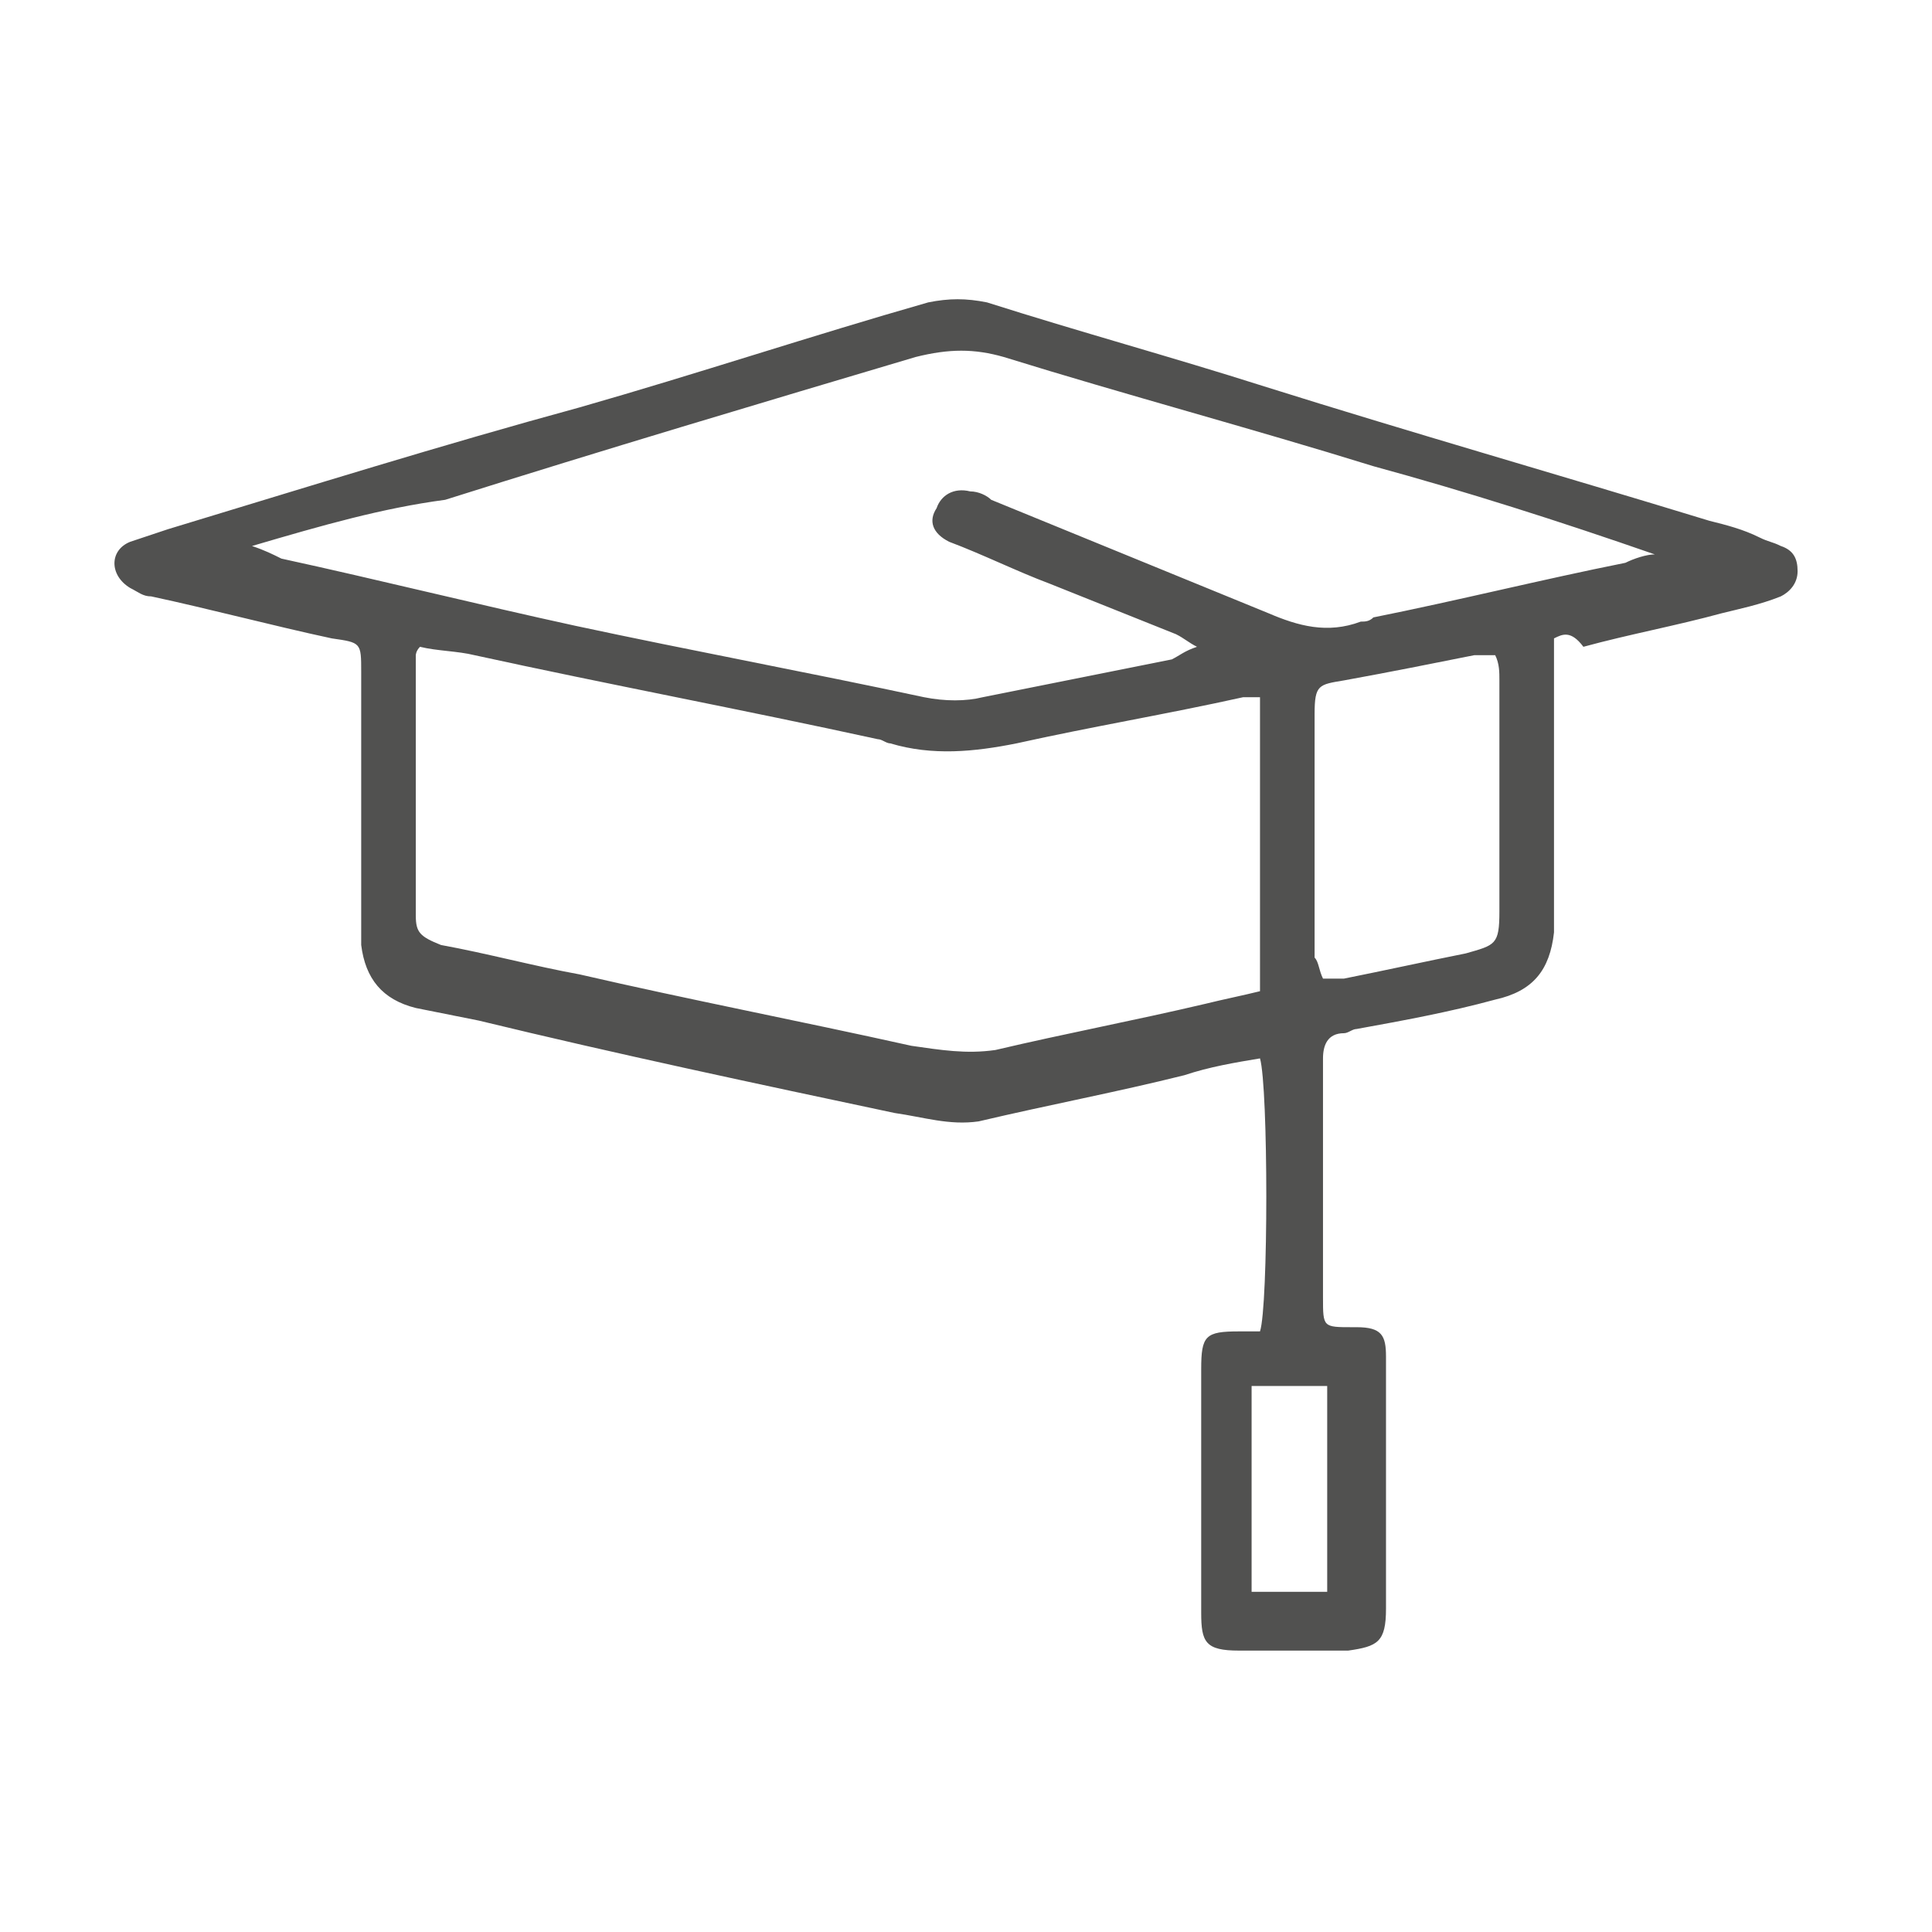 <?xml version="1.0" encoding="utf-8"?>
<!-- Generator: Adobe Illustrator 25.4.1, SVG Export Plug-In . SVG Version: 6.00 Build 0)  -->
<svg version="1.1" id="Layer_1" xmlns="http://www.w3.org/2000/svg" xmlns:xlink="http://www.w3.org/1999/xlink" x="0px" y="0px"
	 viewBox="0 0 46 46" style="enable-background:new 0 0 46 46;" xml:space="preserve">
<style type="text/css">
	.st0{fill:#515150;}
</style>
<g id="mAna1w.tif">
	<g>
		<path class="st0" d="M37,15.2c0,0.3,0,0.6,0,0.8c0,1.9,0,3.7,0,5.6c0,0.2,0,0.4,0,0.6c-0.1,0.9-0.5,1.4-1.4,1.6
			c-1.1,0.3-2.2,0.5-3.3,0.7c-0.1,0-0.2,0.1-0.3,0.1c-0.4,0-0.5,0.3-0.5,0.6c0,0.3,0,0.7,0,1c0,1.6,0,3.1,0,4.7c0,0.7,0,0.7,0.7,0.7
			c0,0,0.1,0,0.1,0c0.6,0,0.7,0.2,0.7,0.7c0,0.3,0,0.6,0,0.9c0,1.7,0,3.4,0,5.1c0,0.8-0.2,0.9-0.9,1c-0.9,0-1.8,0-2.6,0
			c-0.8,0-0.9-0.2-0.9-0.9c0-1.9,0-3.9,0-5.8c0-0.8,0.1-0.9,0.9-0.9c0.2,0,0.3,0,0.5,0c0.2-0.6,0.2-5.8,0-6.5
			c-0.6,0.1-1.2,0.2-1.8,0.4c-1.6,0.4-3.2,0.7-4.9,1.1c-0.7,0.1-1.3-0.1-2-0.2c-3.3-0.7-6.6-1.4-9.9-2.2c-0.5-0.1-1-0.2-1.5-0.3
			c-0.8-0.2-1.2-0.7-1.3-1.5c0-0.8,0-1.6,0-2.4c0-1.4,0-2.8,0-4.1c0-0.7,0-0.7-0.7-0.8c-1.4-0.3-2.9-0.7-4.3-1
			c-0.2,0-0.3-0.1-0.5-0.2c-0.5-0.3-0.5-0.9,0-1.1c0.3-0.1,0.6-0.2,0.9-0.3c3.3-1,6.5-2,9.8-2.9c2.8-0.8,5.5-1.7,8.3-2.5
			c0.5-0.1,0.9-0.1,1.4,0c2.2,0.7,4.4,1.3,6.6,2c3.5,1.1,7,2.1,10.6,3.2c0.4,0.1,0.8,0.2,1.2,0.4c0.2,0.1,0.3,0.1,0.5,0.2
			c0.3,0.1,0.4,0.3,0.4,0.6c0,0.3-0.2,0.5-0.4,0.6c-0.5,0.2-1,0.3-1.4,0.4c-1.1,0.3-2.2,0.5-3.3,0.8C37.4,15,37.2,15.1,37,15.2z
			 M30,16.6c-0.2,0-0.3,0-0.4,0c-1.8,0.4-3.6,0.7-5.4,1.1c-1,0.2-2,0.3-3,0c-0.1,0-0.2-0.1-0.3-0.1c-3.2-0.7-6.4-1.3-9.6-2
			c-0.4-0.1-0.9-0.1-1.3-0.2c-0.1,0.1-0.1,0.2-0.1,0.2c0,2.1,0,4.1,0,6.2c0,0.4,0.1,0.5,0.6,0.7c1.1,0.2,2.2,0.5,3.3,0.7
			c2.6,0.6,5.2,1.1,7.9,1.7c0.7,0.1,1.3,0.2,2,0.1c1.7-0.4,3.3-0.7,5-1.1c0.4-0.1,0.9-0.2,1.3-0.3C30,21.3,30,19,30,16.6z
			 M28.5,15.4c-0.2-0.1-0.3-0.2-0.5-0.3c-1-0.4-2-0.8-3-1.2c-0.8-0.3-1.6-0.7-2.4-1c-0.4-0.2-0.5-0.5-0.3-0.8
			c0.1-0.3,0.4-0.5,0.8-0.4c0.2,0,0.4,0.1,0.5,0.2c2.2,0.9,4.4,1.8,6.6,2.7c0.7,0.3,1.4,0.5,2.2,0.2c0.1,0,0.2,0,0.3-0.1
			c2-0.4,4-0.9,6-1.3c0.2-0.1,0.5-0.2,0.7-0.2c-2.3-0.8-4.5-1.5-6.7-2.1c-2.9-0.9-5.9-1.7-8.8-2.6c-0.7-0.2-1.3-0.2-2.1,0
			c-3.7,1.1-7.4,2.2-11.2,3.4C9.1,12.1,7.7,12.5,6,13c0.3,0.1,0.5,0.2,0.7,0.3c2.3,0.5,4.7,1.1,7,1.6c2.8,0.6,5.5,1.1,8.3,1.7
			c0.5,0.1,1,0.1,1.4,0c1.5-0.3,3-0.6,4.5-0.9C28.1,15.6,28.2,15.5,28.5,15.4z M31.5,23.3c0.2,0,0.3,0,0.5,0c1-0.2,1.9-0.4,2.9-0.6
			c0.7-0.2,0.8-0.2,0.8-1c0-1.8,0-3.7,0-5.5c0-0.2,0-0.4-0.1-0.6c-0.2,0-0.4,0-0.5,0c-1,0.2-2,0.4-3.1,0.6c-0.6,0.1-0.7,0.1-0.7,0.8
			c0,1.9,0,3.8,0,5.8C31.4,22.9,31.4,23.1,31.5,23.3z M31.6,33c-0.6,0-1.2,0-1.8,0c0,1.7,0,3.3,0,4.9c0.6,0,1.2,0,1.8,0
			C31.6,36.2,31.6,34.6,31.6,33z"/>
	</g>
</g>
</svg>
